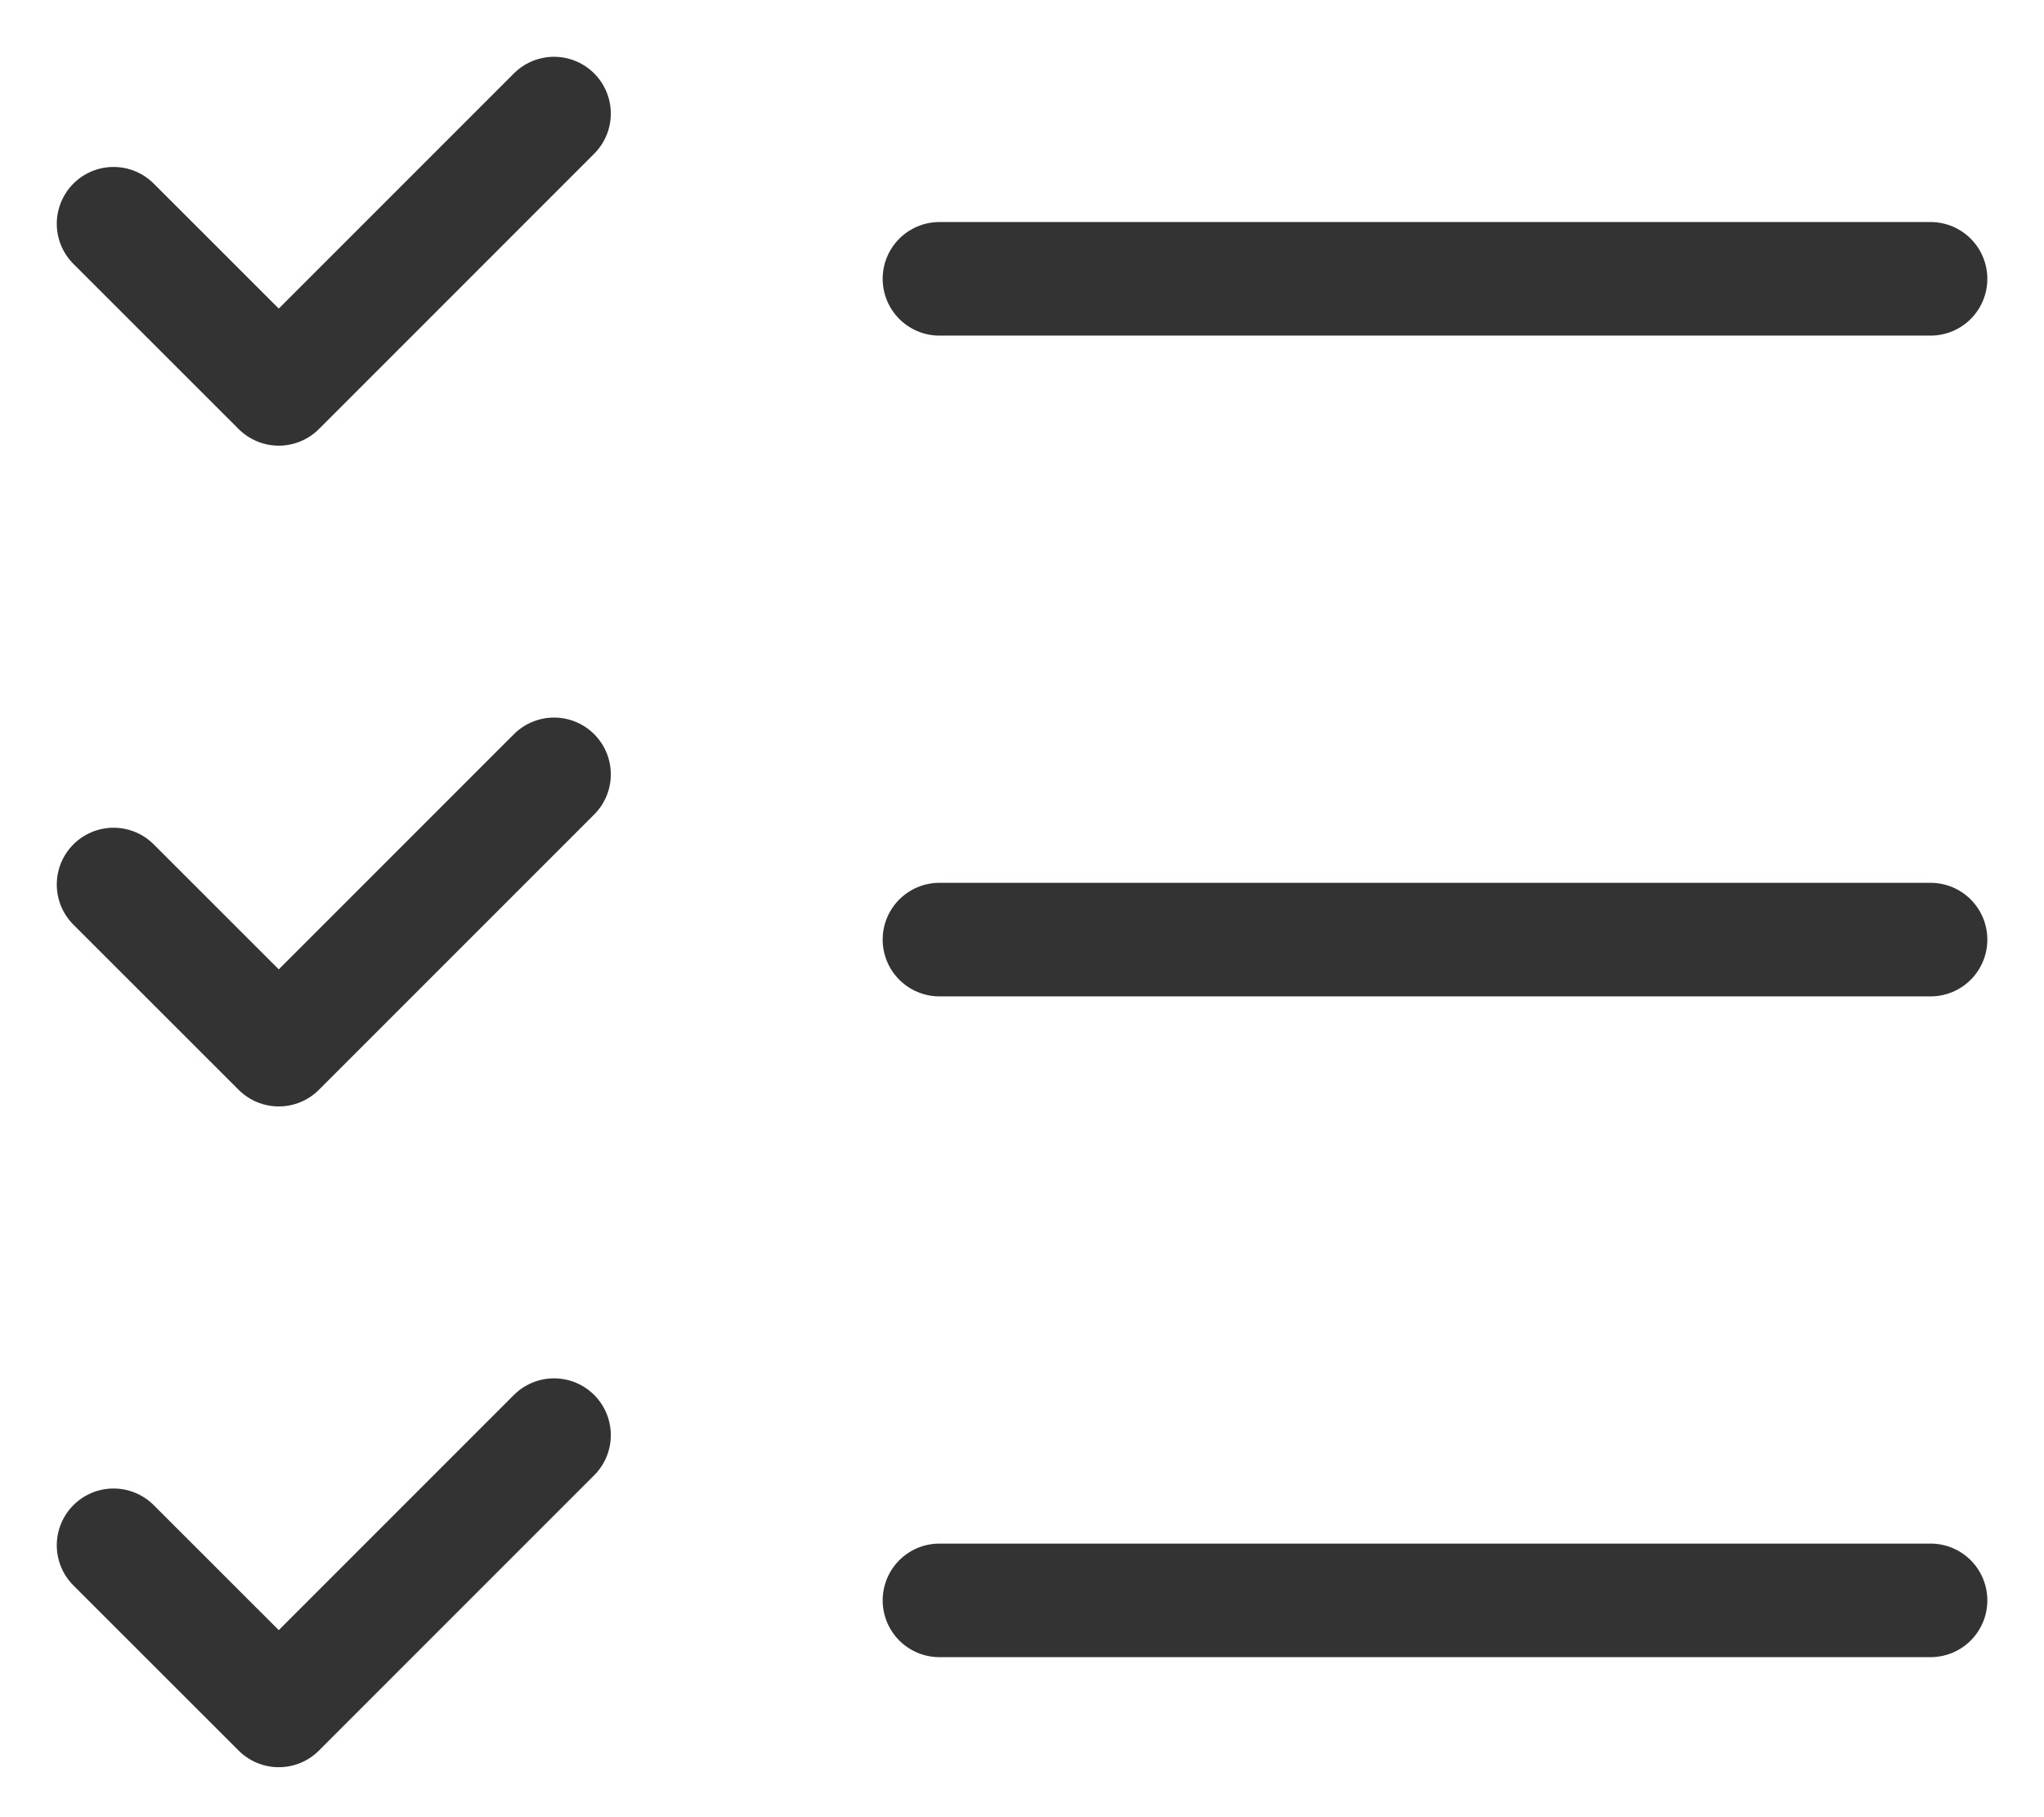 <svg width="18" height="16" viewBox="0 0 18 16" fill="none" xmlns="http://www.w3.org/2000/svg">
<path d="M1 1.97L2.455 3.424L4.879 1" stroke="#333333" stroke-linecap="round" stroke-linejoin="round"/>
<path d="M1 7.788L2.455 9.242L4.879 6.818" stroke="#333333" stroke-linecap="round" stroke-linejoin="round"/>
<path d="M1 13.606L2.455 15.06L4.879 12.636" stroke="#333333" stroke-linecap="round" stroke-linejoin="round"/>
<path d="M8.273 2.455H17.001" stroke="#333333" stroke-linecap="round" stroke-linejoin="round"/>
<path d="M8.273 8.273H17.001" stroke="#333333" stroke-linecap="round" stroke-linejoin="round"/>
<path d="M8.273 14.091H17.001" stroke="#333333" stroke-linecap="round" stroke-linejoin="round"/>
</svg>

